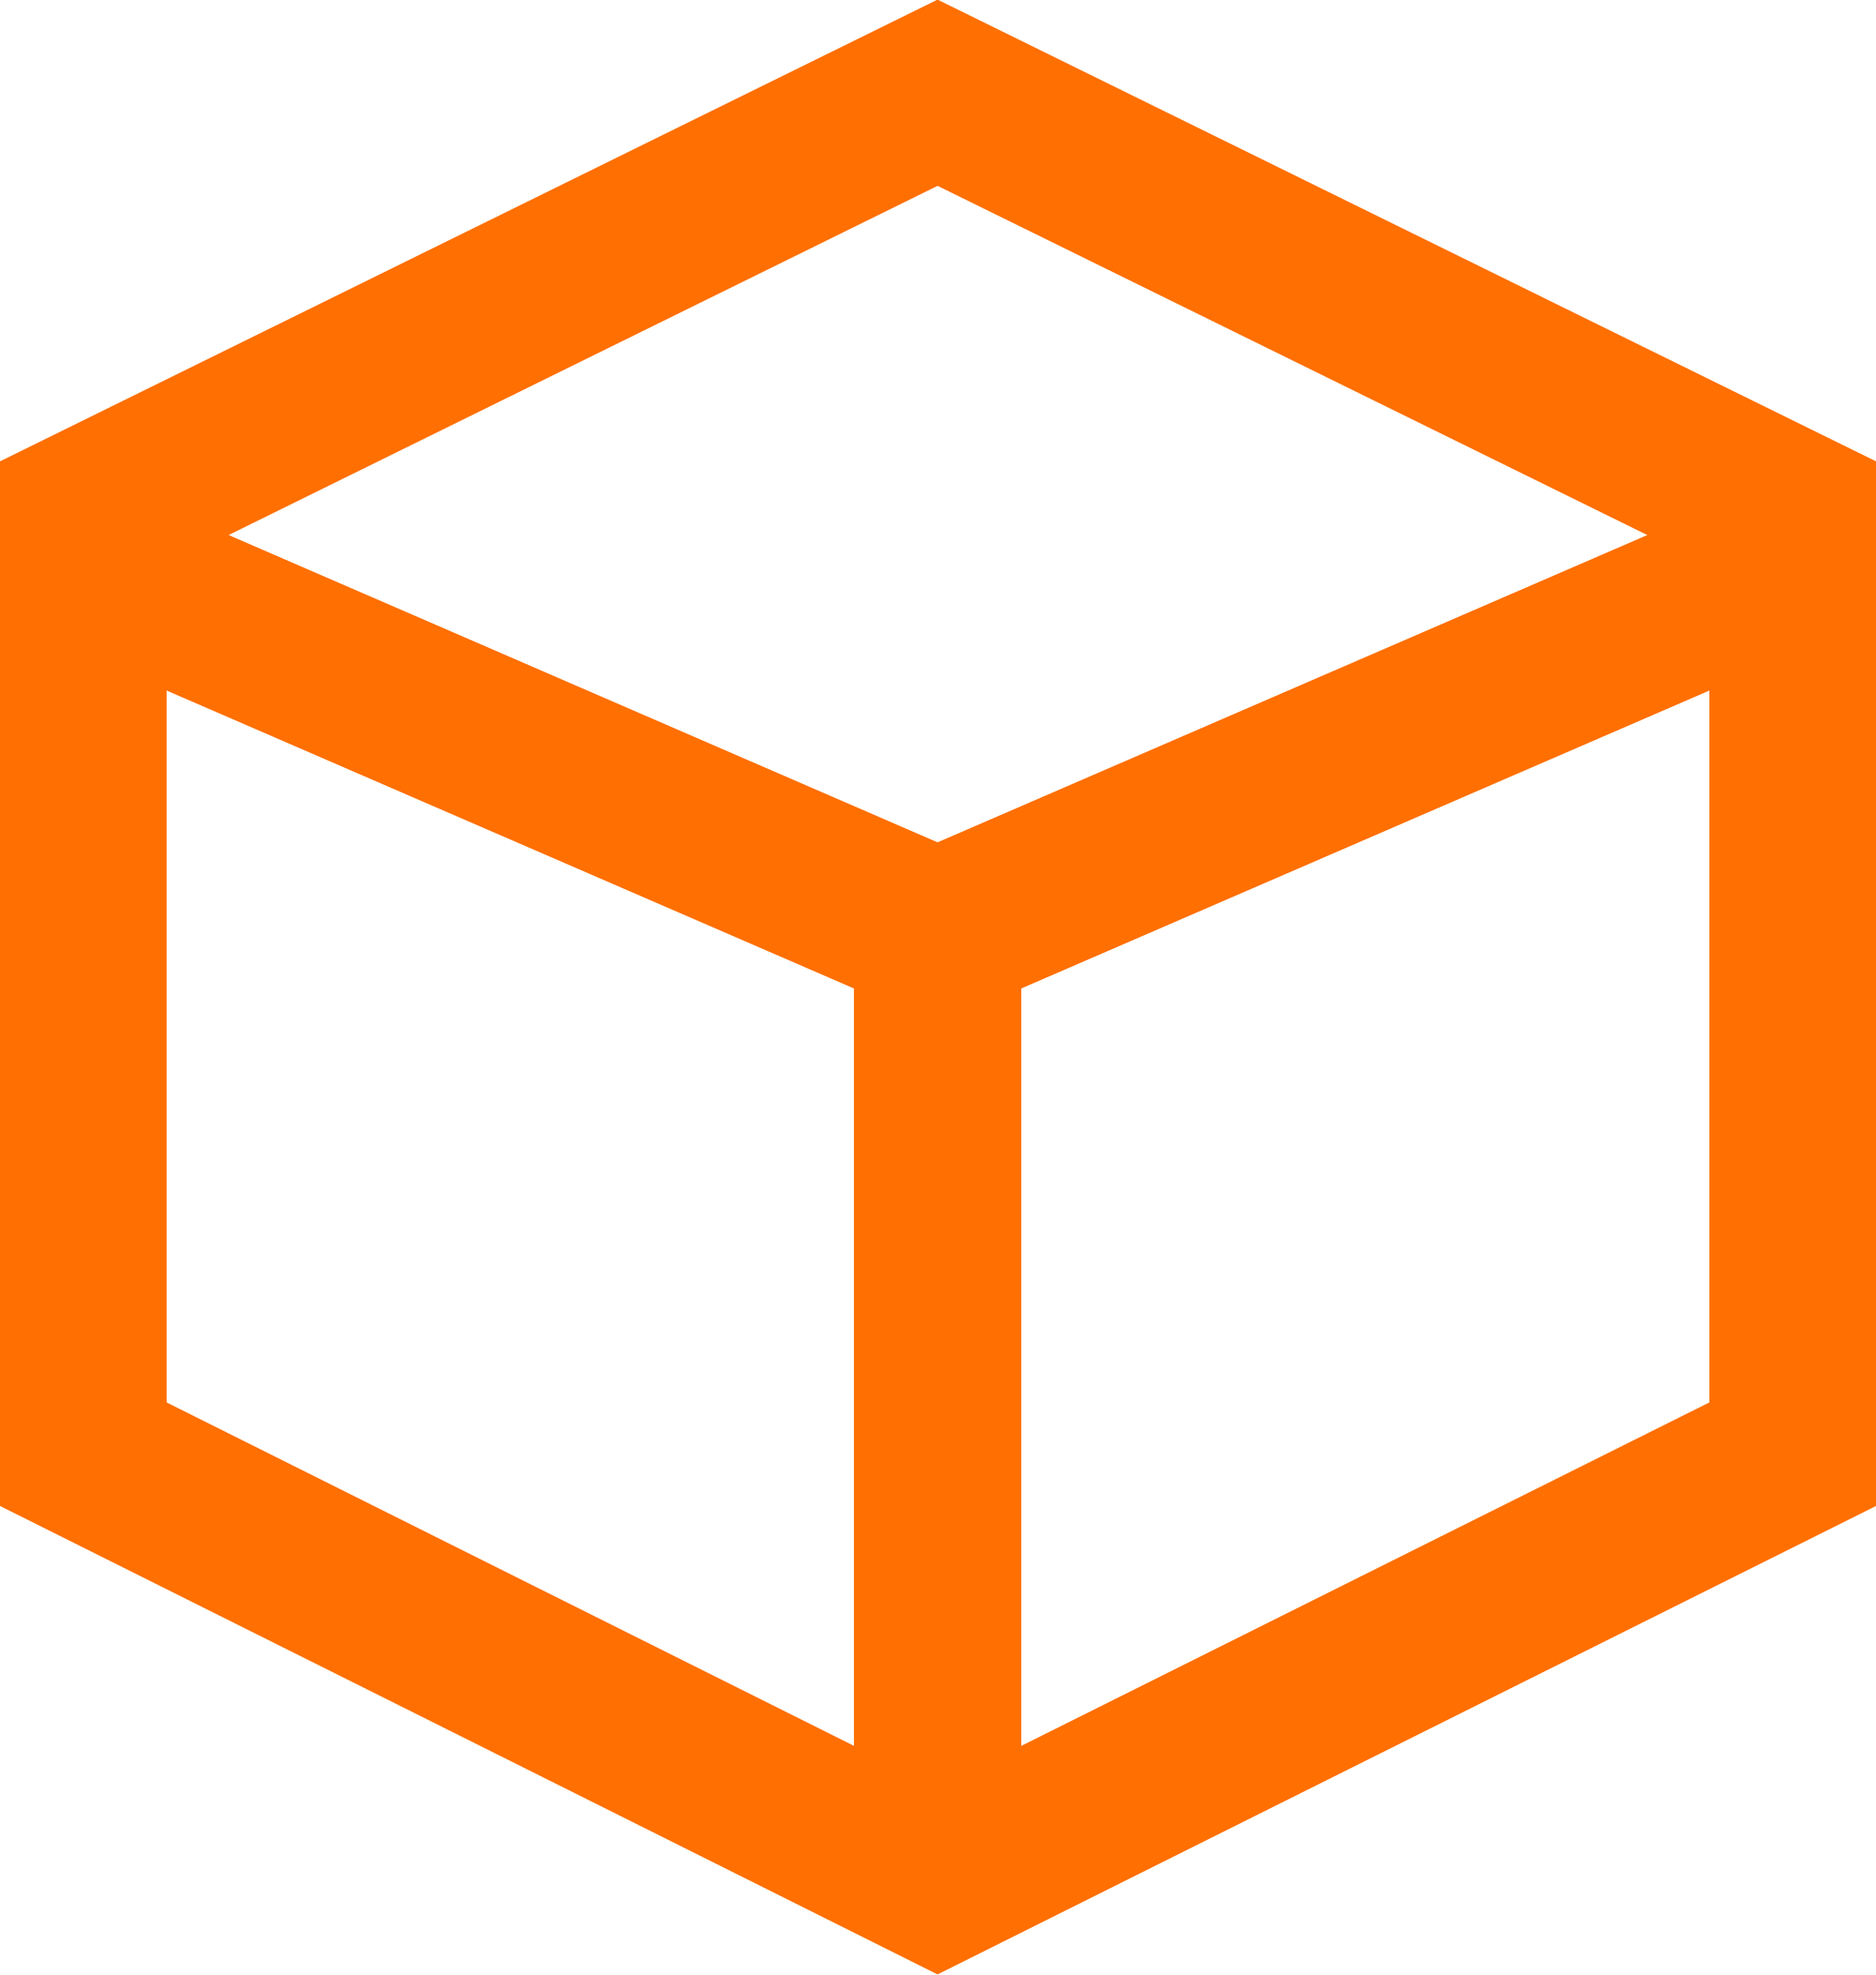 <?xml version="1.0" encoding="UTF-8"?><svg id="Layer_2" xmlns="http://www.w3.org/2000/svg" viewBox="0 0 21.45 22.57"><defs><style>.cls-1{fill:none;stroke:#ff6f01;stroke-linecap:square;stroke-miterlimit:10;stroke-width:1.91px;}</style></defs><g id="Layer_1-2"><polygon class="cls-1" points="10.72 21.5 20.5 16.62 20.5 5.87 10.72 1.06 .95 5.87 .95 16.62 10.72 21.5"/><polyline class="cls-1" points="1.95 6.87 10.72 10.67 10.72 20.5"/><polyline class="cls-1" points="10.72 20.5 10.72 10.67 19.5 6.87"/><polyline class="cls-1" points="19.5 6.87 10.72 10.67 1.95 6.87"/></g></svg>